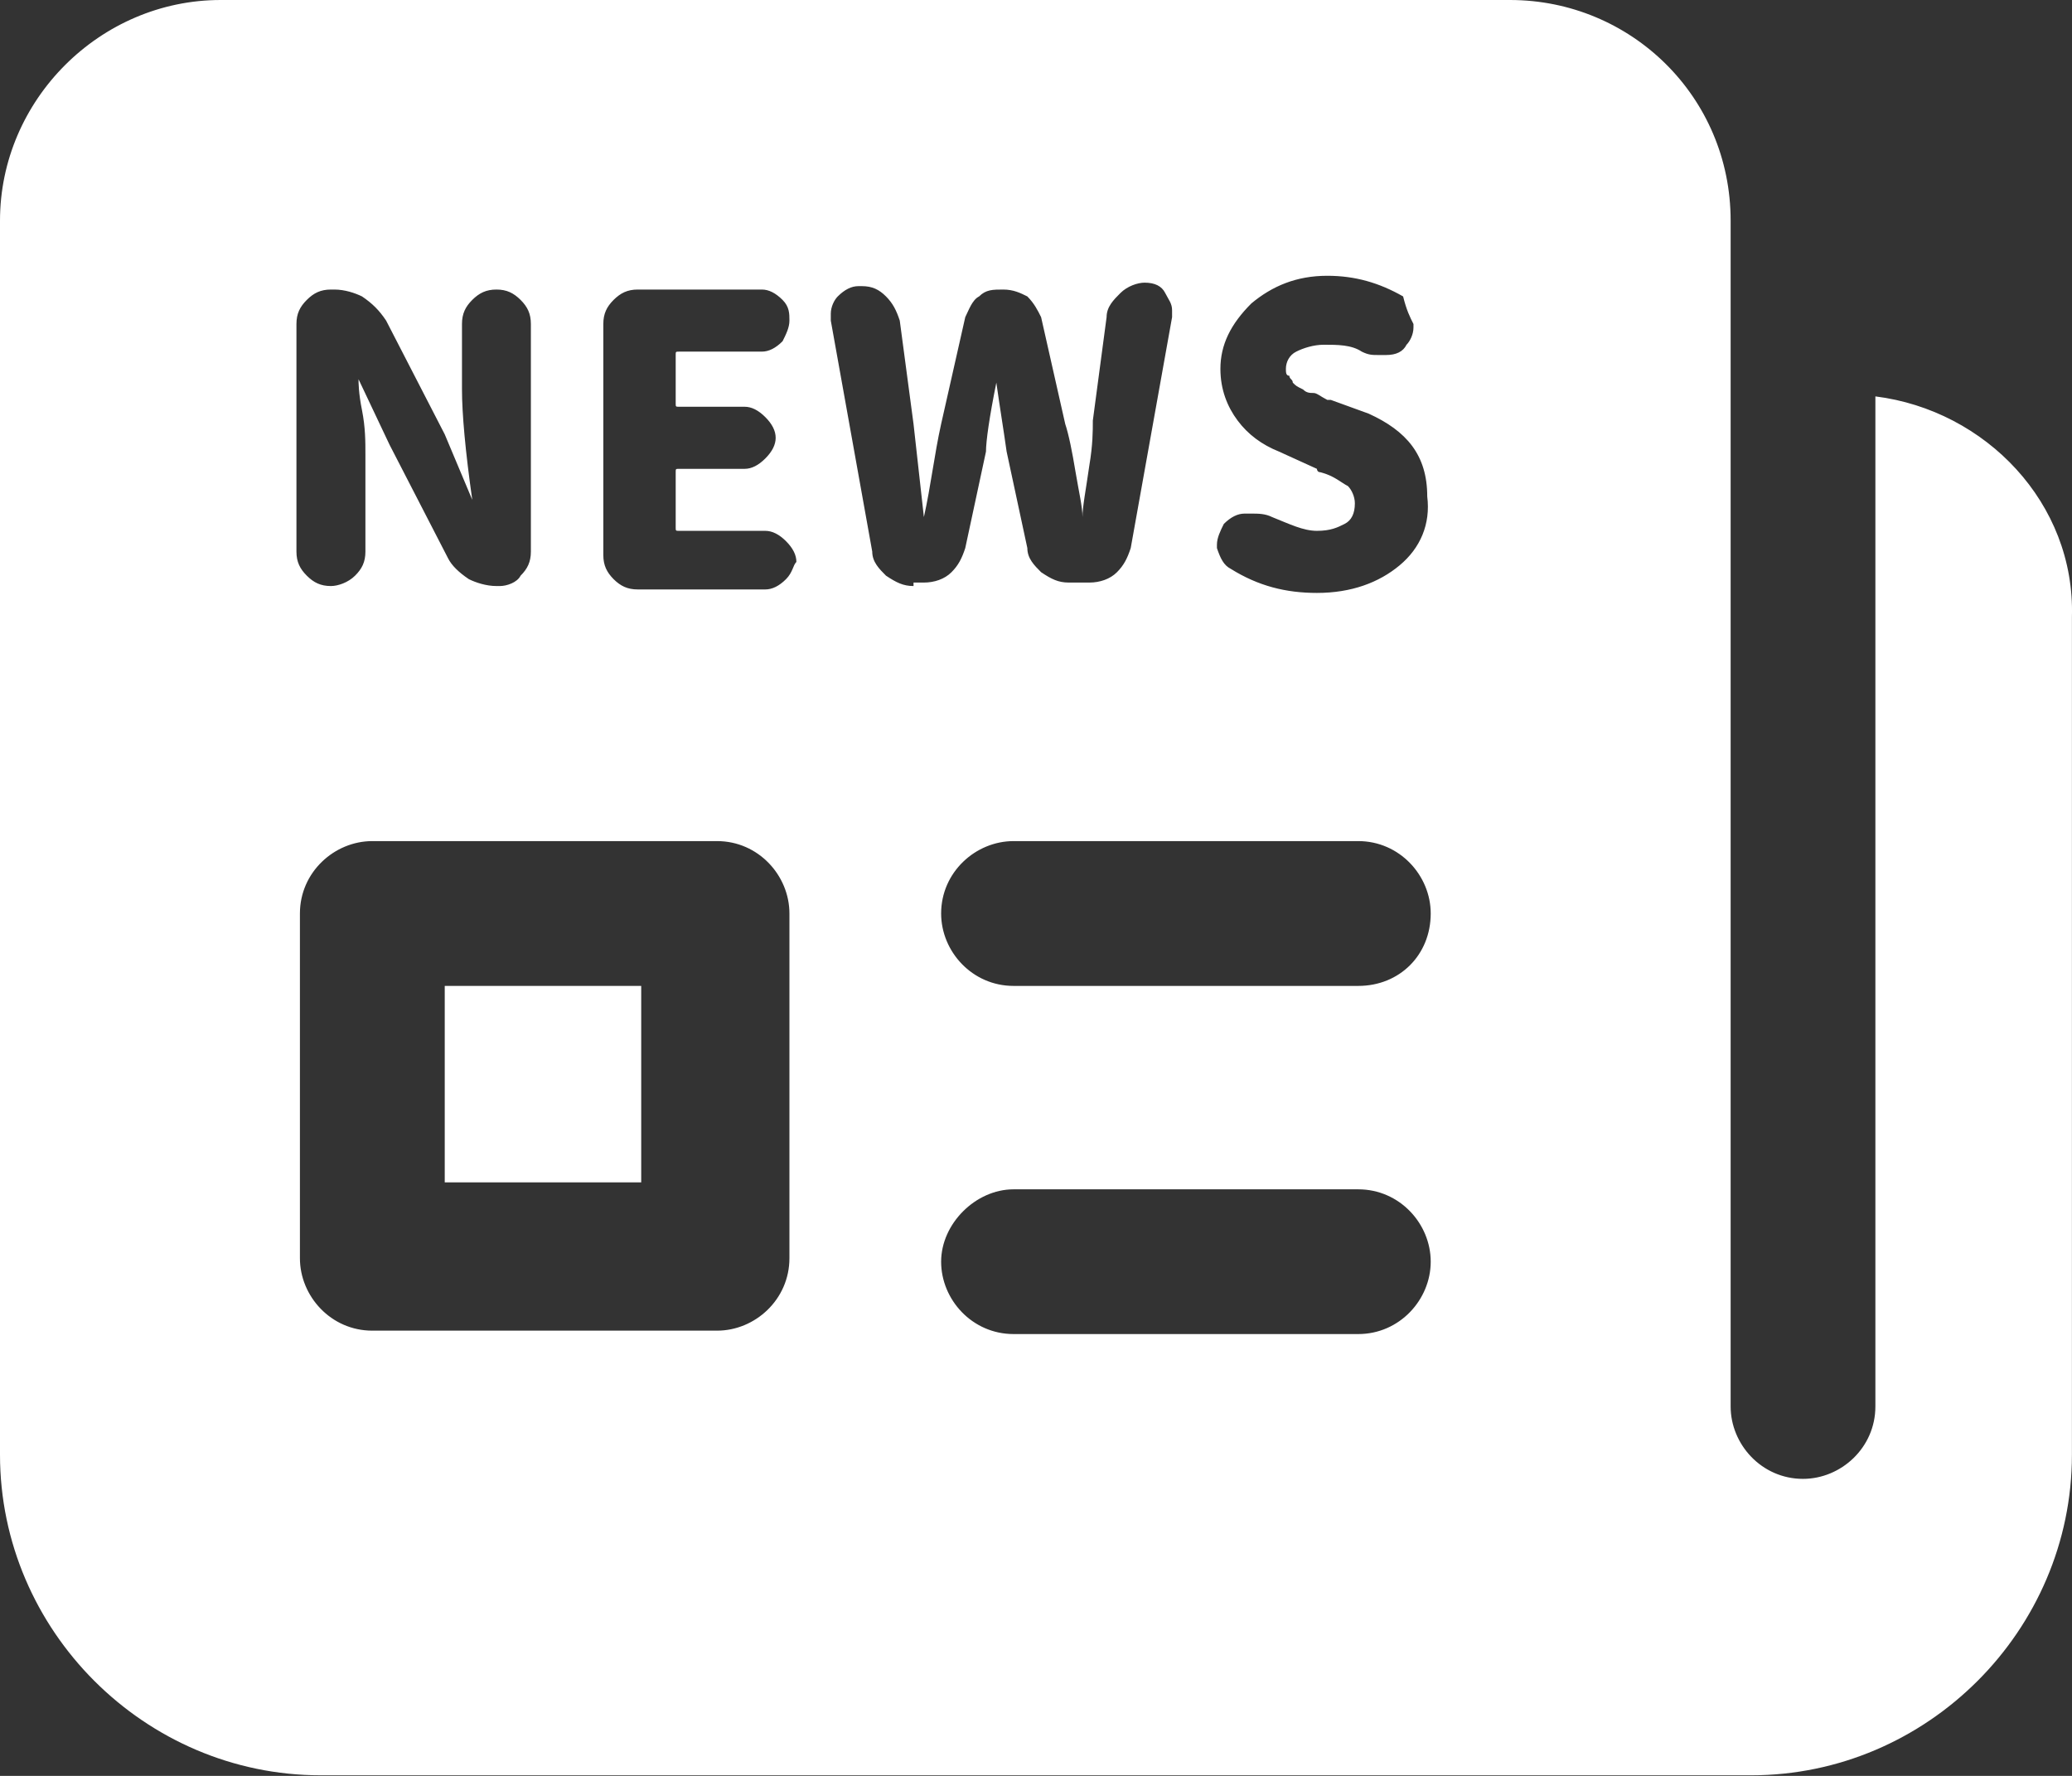 <svg width="28" height="24" viewBox="0 0 28 24" fill="none" xmlns="http://www.w3.org/2000/svg">
<rect x="0" y="0" width="28" height="24" fill="#333333" stroke="none"/>
<path d="M8.665 13.324H6.01V15.979H8.665V13.324Z" fill="white"/>
<path d="M25.343 5.357V19.007C25.343 19.567 24.877 19.986 24.365 19.986C23.806 19.986 23.387 19.52 23.387 19.007V2.982C23.387 1.304 22.036 0 20.405 0H2.982C1.351 0 0 1.351 0 2.982V19.66C0 22.036 1.957 23.992 4.333 23.992H23.666C26.042 23.992 27.999 22.036 27.999 19.66V8.339C28.045 6.802 26.834 5.544 25.343 5.357ZM4.006 4.379C4.006 4.239 4.053 4.146 4.146 4.053C4.239 3.96 4.333 3.913 4.472 3.913H4.519C4.659 3.913 4.798 3.96 4.892 4.006C5.031 4.1 5.125 4.193 5.218 4.333L6.01 5.87L6.382 6.755C6.289 6.103 6.243 5.59 6.243 5.264V4.379C6.243 4.239 6.289 4.146 6.382 4.053C6.476 3.96 6.569 3.913 6.709 3.913C6.848 3.913 6.941 3.96 7.035 4.053C7.128 4.146 7.174 4.239 7.174 4.379V7.454C7.174 7.594 7.128 7.687 7.035 7.78C6.988 7.873 6.848 7.92 6.755 7.92H6.709C6.569 7.92 6.429 7.873 6.336 7.827C6.196 7.733 6.103 7.64 6.056 7.547L5.264 6.01L4.845 5.125C4.845 5.171 4.845 5.311 4.892 5.544C4.938 5.777 4.938 5.963 4.938 6.149C4.938 6.289 4.938 6.476 4.938 6.615V7.454C4.938 7.594 4.892 7.687 4.798 7.78C4.705 7.873 4.566 7.92 4.472 7.92C4.333 7.92 4.239 7.873 4.146 7.78C4.053 7.687 4.006 7.594 4.006 7.454V4.379ZM10.668 17.004C10.668 17.563 10.203 17.983 9.69 17.983H5.031C4.472 17.983 4.053 17.517 4.053 17.004V12.345C4.053 11.787 4.519 11.367 5.031 11.367H9.69C10.249 11.367 10.668 11.833 10.668 12.345V17.004ZM10.622 7.827C10.529 7.92 10.435 7.966 10.342 7.966H8.619C8.479 7.966 8.386 7.92 8.292 7.827C8.199 7.733 8.153 7.64 8.153 7.5V4.379C8.153 4.239 8.199 4.146 8.292 4.053C8.386 3.96 8.479 3.913 8.619 3.913H10.296C10.389 3.913 10.482 3.96 10.575 4.053C10.668 4.146 10.668 4.239 10.668 4.333C10.668 4.426 10.622 4.519 10.575 4.612C10.482 4.705 10.389 4.752 10.296 4.752H9.178C9.131 4.752 9.131 4.752 9.131 4.798V5.451C9.131 5.497 9.131 5.497 9.178 5.497H10.063C10.156 5.497 10.249 5.544 10.342 5.637C10.435 5.73 10.482 5.823 10.482 5.917C10.482 6.01 10.435 6.103 10.342 6.196C10.249 6.289 10.156 6.336 10.063 6.336H9.178C9.131 6.336 9.131 6.336 9.131 6.382V7.128C9.131 7.174 9.131 7.174 9.178 7.174H10.342C10.435 7.174 10.529 7.221 10.622 7.314C10.715 7.407 10.762 7.5 10.762 7.594C10.715 7.64 10.715 7.733 10.622 7.827ZM12.345 7.92C12.206 7.92 12.113 7.873 11.973 7.78C11.88 7.687 11.787 7.594 11.787 7.454L11.227 4.333C11.227 4.286 11.227 4.286 11.227 4.239C11.227 4.146 11.274 4.053 11.321 4.006C11.414 3.913 11.507 3.867 11.6 3.867H11.647C11.787 3.867 11.88 3.913 11.973 4.006C12.066 4.1 12.113 4.193 12.159 4.333L12.345 5.73L12.485 6.988C12.579 6.569 12.625 6.149 12.718 5.73L13.044 4.286C13.091 4.193 13.137 4.053 13.231 4.006C13.324 3.913 13.417 3.913 13.557 3.913C13.697 3.913 13.79 3.96 13.883 4.006C13.976 4.1 14.023 4.193 14.069 4.286L14.395 5.73C14.442 5.87 14.489 6.103 14.535 6.382C14.582 6.662 14.628 6.848 14.628 6.988C14.628 6.848 14.675 6.615 14.721 6.289C14.768 6.01 14.768 5.823 14.768 5.684L14.954 4.286C14.954 4.146 15.048 4.053 15.141 3.96C15.234 3.867 15.374 3.82 15.467 3.82C15.607 3.82 15.7 3.867 15.746 3.96C15.793 4.053 15.839 4.1 15.839 4.193C15.839 4.239 15.839 4.239 15.839 4.286L15.28 7.407C15.234 7.547 15.187 7.64 15.094 7.733C15.001 7.827 14.861 7.873 14.721 7.873H14.442C14.302 7.873 14.209 7.827 14.069 7.733C13.976 7.64 13.883 7.547 13.883 7.407L13.603 6.103C13.557 5.777 13.51 5.497 13.464 5.171C13.37 5.637 13.324 5.963 13.324 6.103L13.044 7.407C12.998 7.547 12.951 7.64 12.858 7.733C12.765 7.827 12.625 7.873 12.485 7.873H12.345V7.92ZM18.355 18.029H13.697C13.137 18.029 12.718 17.563 12.718 17.051C12.718 16.538 13.184 16.073 13.697 16.073H18.355C18.914 16.073 19.334 16.538 19.334 17.051C19.334 17.563 18.914 18.029 18.355 18.029ZM18.355 13.324H13.697C13.137 13.324 12.718 12.858 12.718 12.345C12.718 11.787 13.184 11.367 13.697 11.367H18.355C18.914 11.367 19.334 11.833 19.334 12.345C19.334 12.905 18.914 13.324 18.355 13.324ZM18.914 7.64C18.635 7.873 18.262 8.013 17.796 8.013C17.377 8.013 17.004 7.92 16.631 7.687C16.538 7.64 16.492 7.547 16.445 7.407V7.361C16.445 7.268 16.492 7.174 16.538 7.081C16.631 6.988 16.725 6.941 16.818 6.941C16.864 6.941 16.864 6.941 16.911 6.941C17.004 6.941 17.097 6.941 17.191 6.988C17.424 7.081 17.61 7.174 17.796 7.174C17.983 7.174 18.076 7.128 18.169 7.081C18.262 7.035 18.309 6.941 18.309 6.802C18.309 6.709 18.262 6.615 18.215 6.569C18.122 6.522 18.029 6.429 17.843 6.382C17.796 6.382 17.796 6.336 17.796 6.336L17.284 6.103C17.051 6.01 16.864 5.87 16.725 5.684C16.585 5.497 16.492 5.264 16.492 4.985C16.492 4.659 16.631 4.379 16.911 4.1C17.191 3.867 17.517 3.727 17.936 3.727C18.309 3.727 18.635 3.82 18.961 4.006C19.007 4.193 19.054 4.286 19.101 4.379V4.426C19.101 4.519 19.054 4.612 19.007 4.659C18.961 4.752 18.868 4.798 18.728 4.798C18.681 4.798 18.681 4.798 18.635 4.798C18.542 4.798 18.495 4.798 18.402 4.752C18.262 4.659 18.076 4.659 17.889 4.659C17.75 4.659 17.61 4.705 17.517 4.752C17.424 4.798 17.377 4.892 17.377 4.985C17.377 5.031 17.377 5.078 17.424 5.078C17.424 5.125 17.47 5.125 17.47 5.171C17.517 5.218 17.517 5.218 17.61 5.264C17.656 5.311 17.703 5.311 17.75 5.311C17.796 5.311 17.843 5.357 17.936 5.404C17.983 5.404 17.983 5.404 17.983 5.404L18.495 5.59C19.007 5.823 19.287 6.149 19.287 6.709C19.334 7.081 19.194 7.407 18.914 7.64Z" fill="white"/>
</svg>
